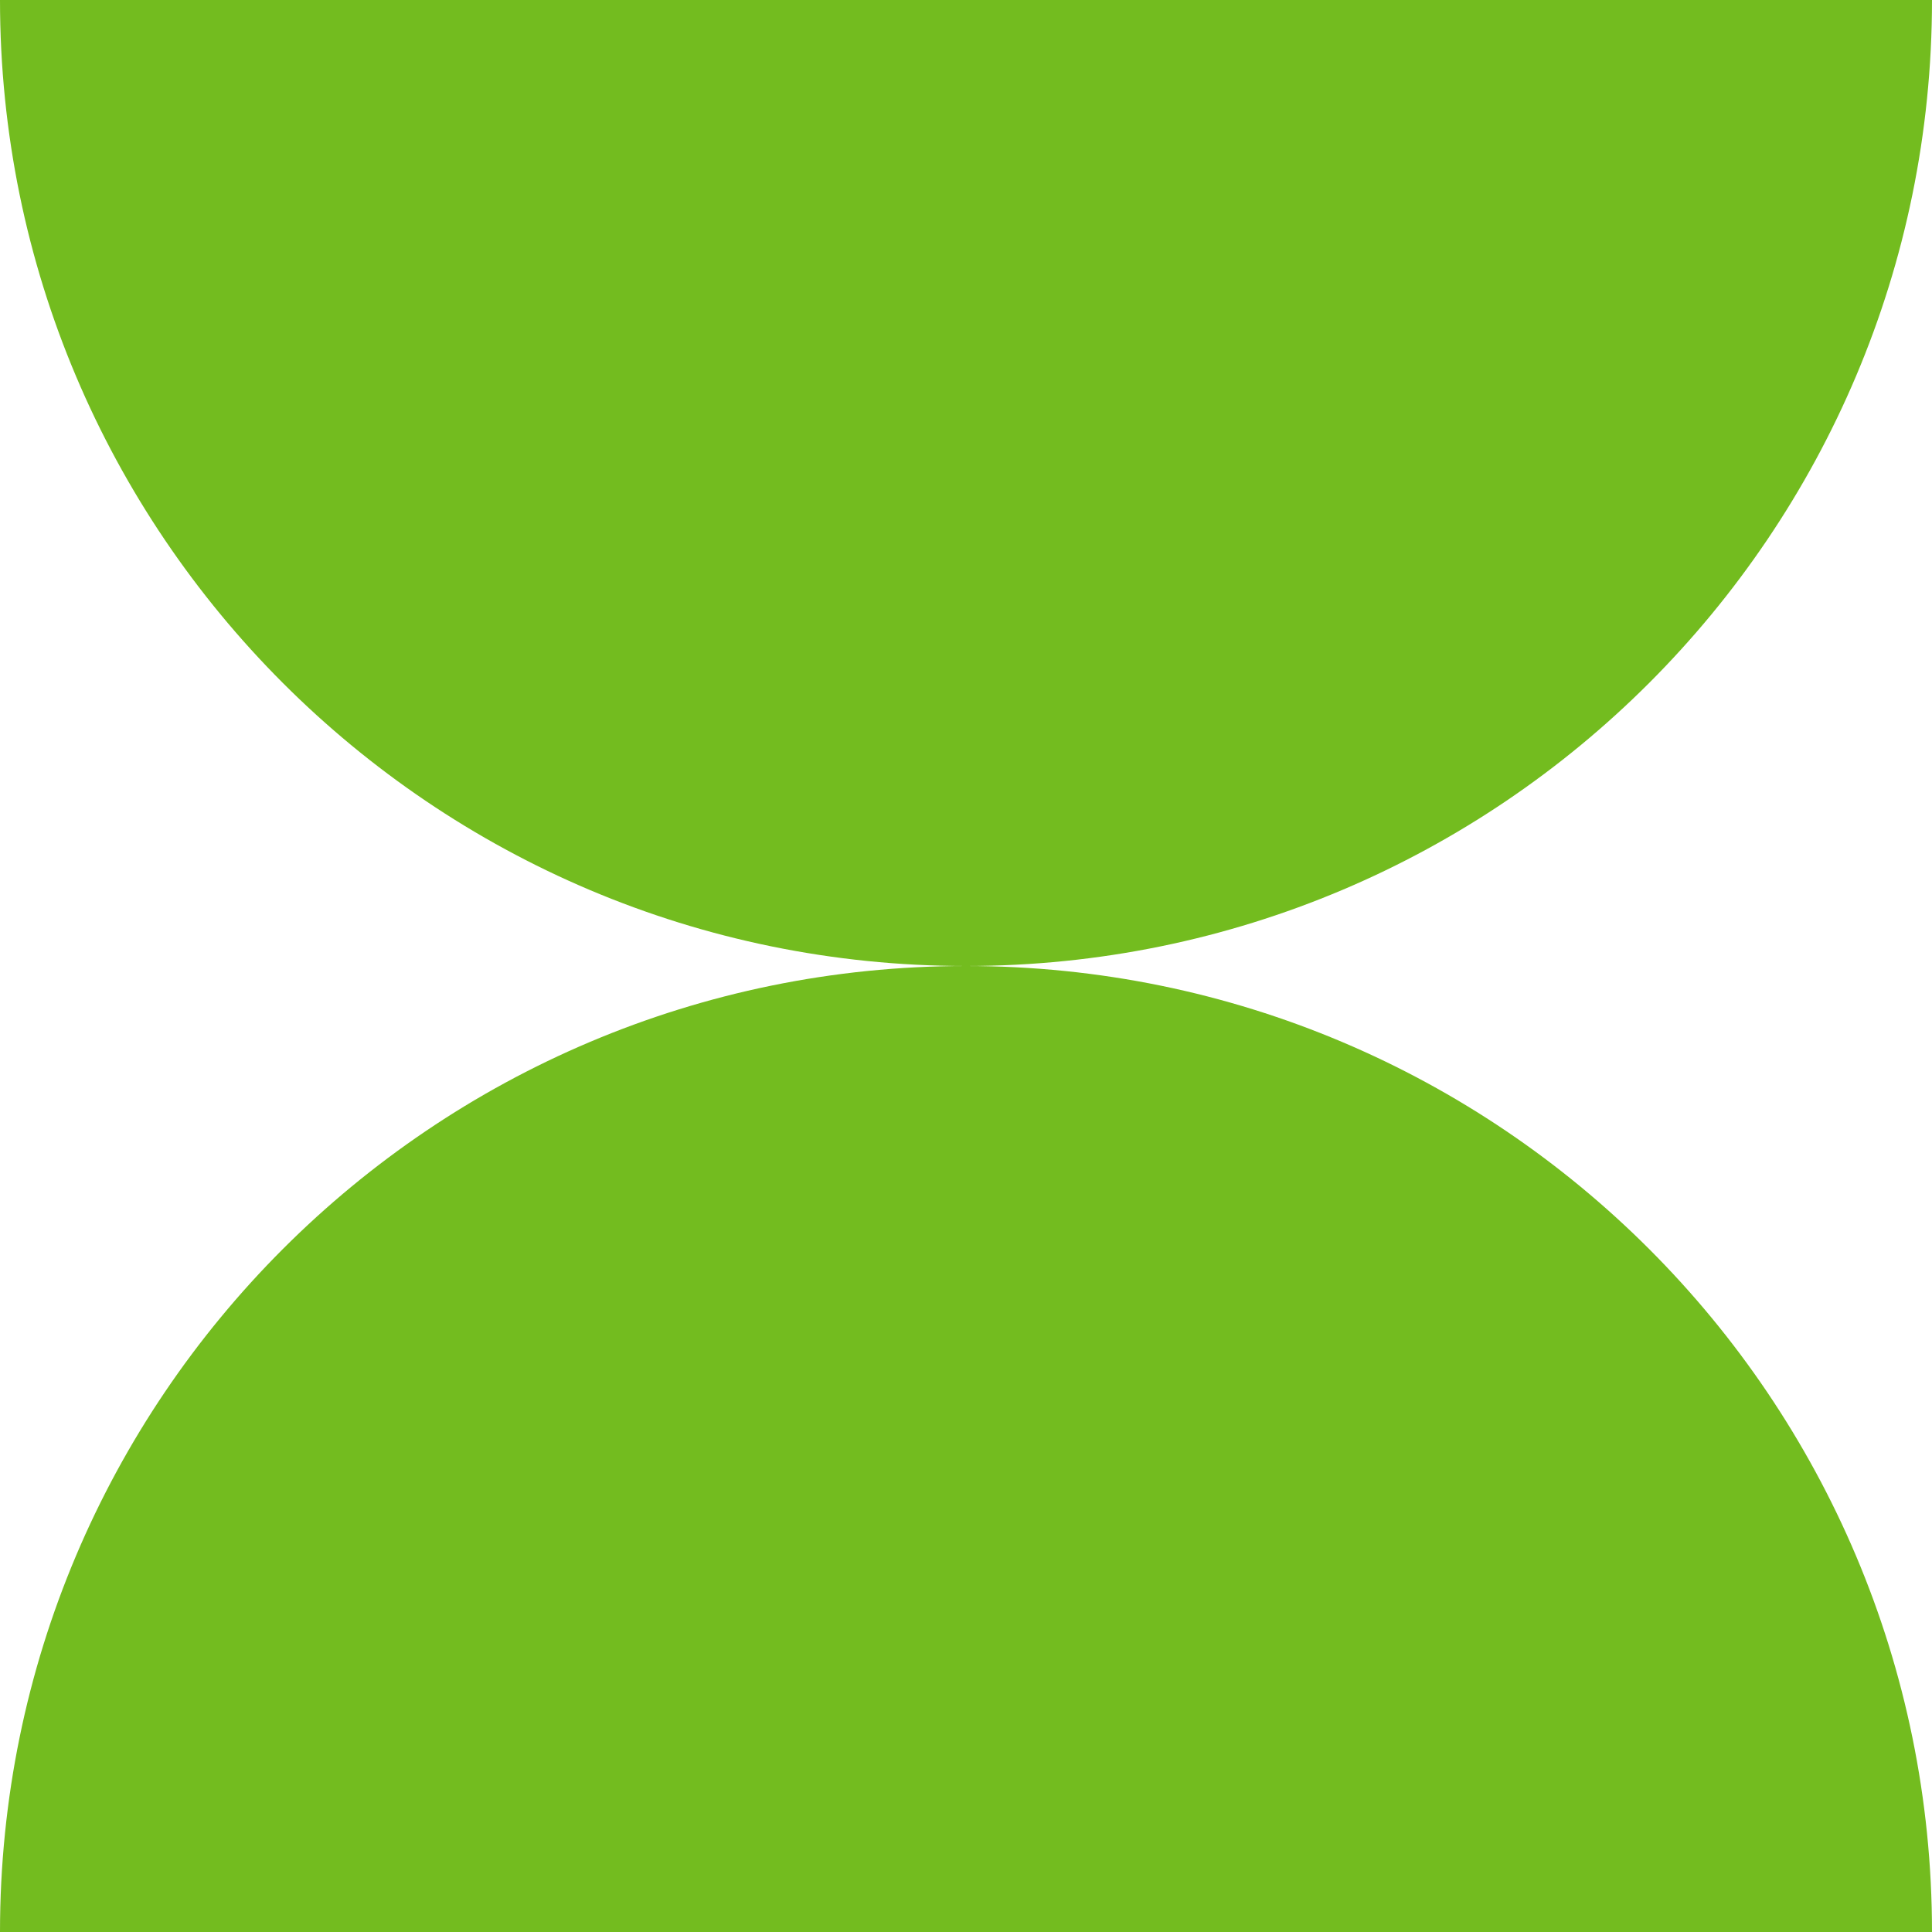 <svg width="40" height="40" viewBox="0 0 40 40" fill="none" xmlns="http://www.w3.org/2000/svg">
<g clip-path="url(#clip0_101_168)">
<path fill-rule="evenodd" clip-rule="evenodd" d="M19.995 20C8.952 19.997 9.65504e-07 11.044 0 3.49692e-06L40 0C40 11.044 31.048 19.997 20.005 20C31.048 20.003 40 28.956 40 40H1.74845e-06C1.74845e-06 28.956 8.952 20.003 19.995 20Z" fill="#73BC1F"/>
</g>
<defs>
<clipPath id="clip0_101_168">
<rect width="40" height="40" fill="white"/>
</clipPath>
</defs>
</svg>
